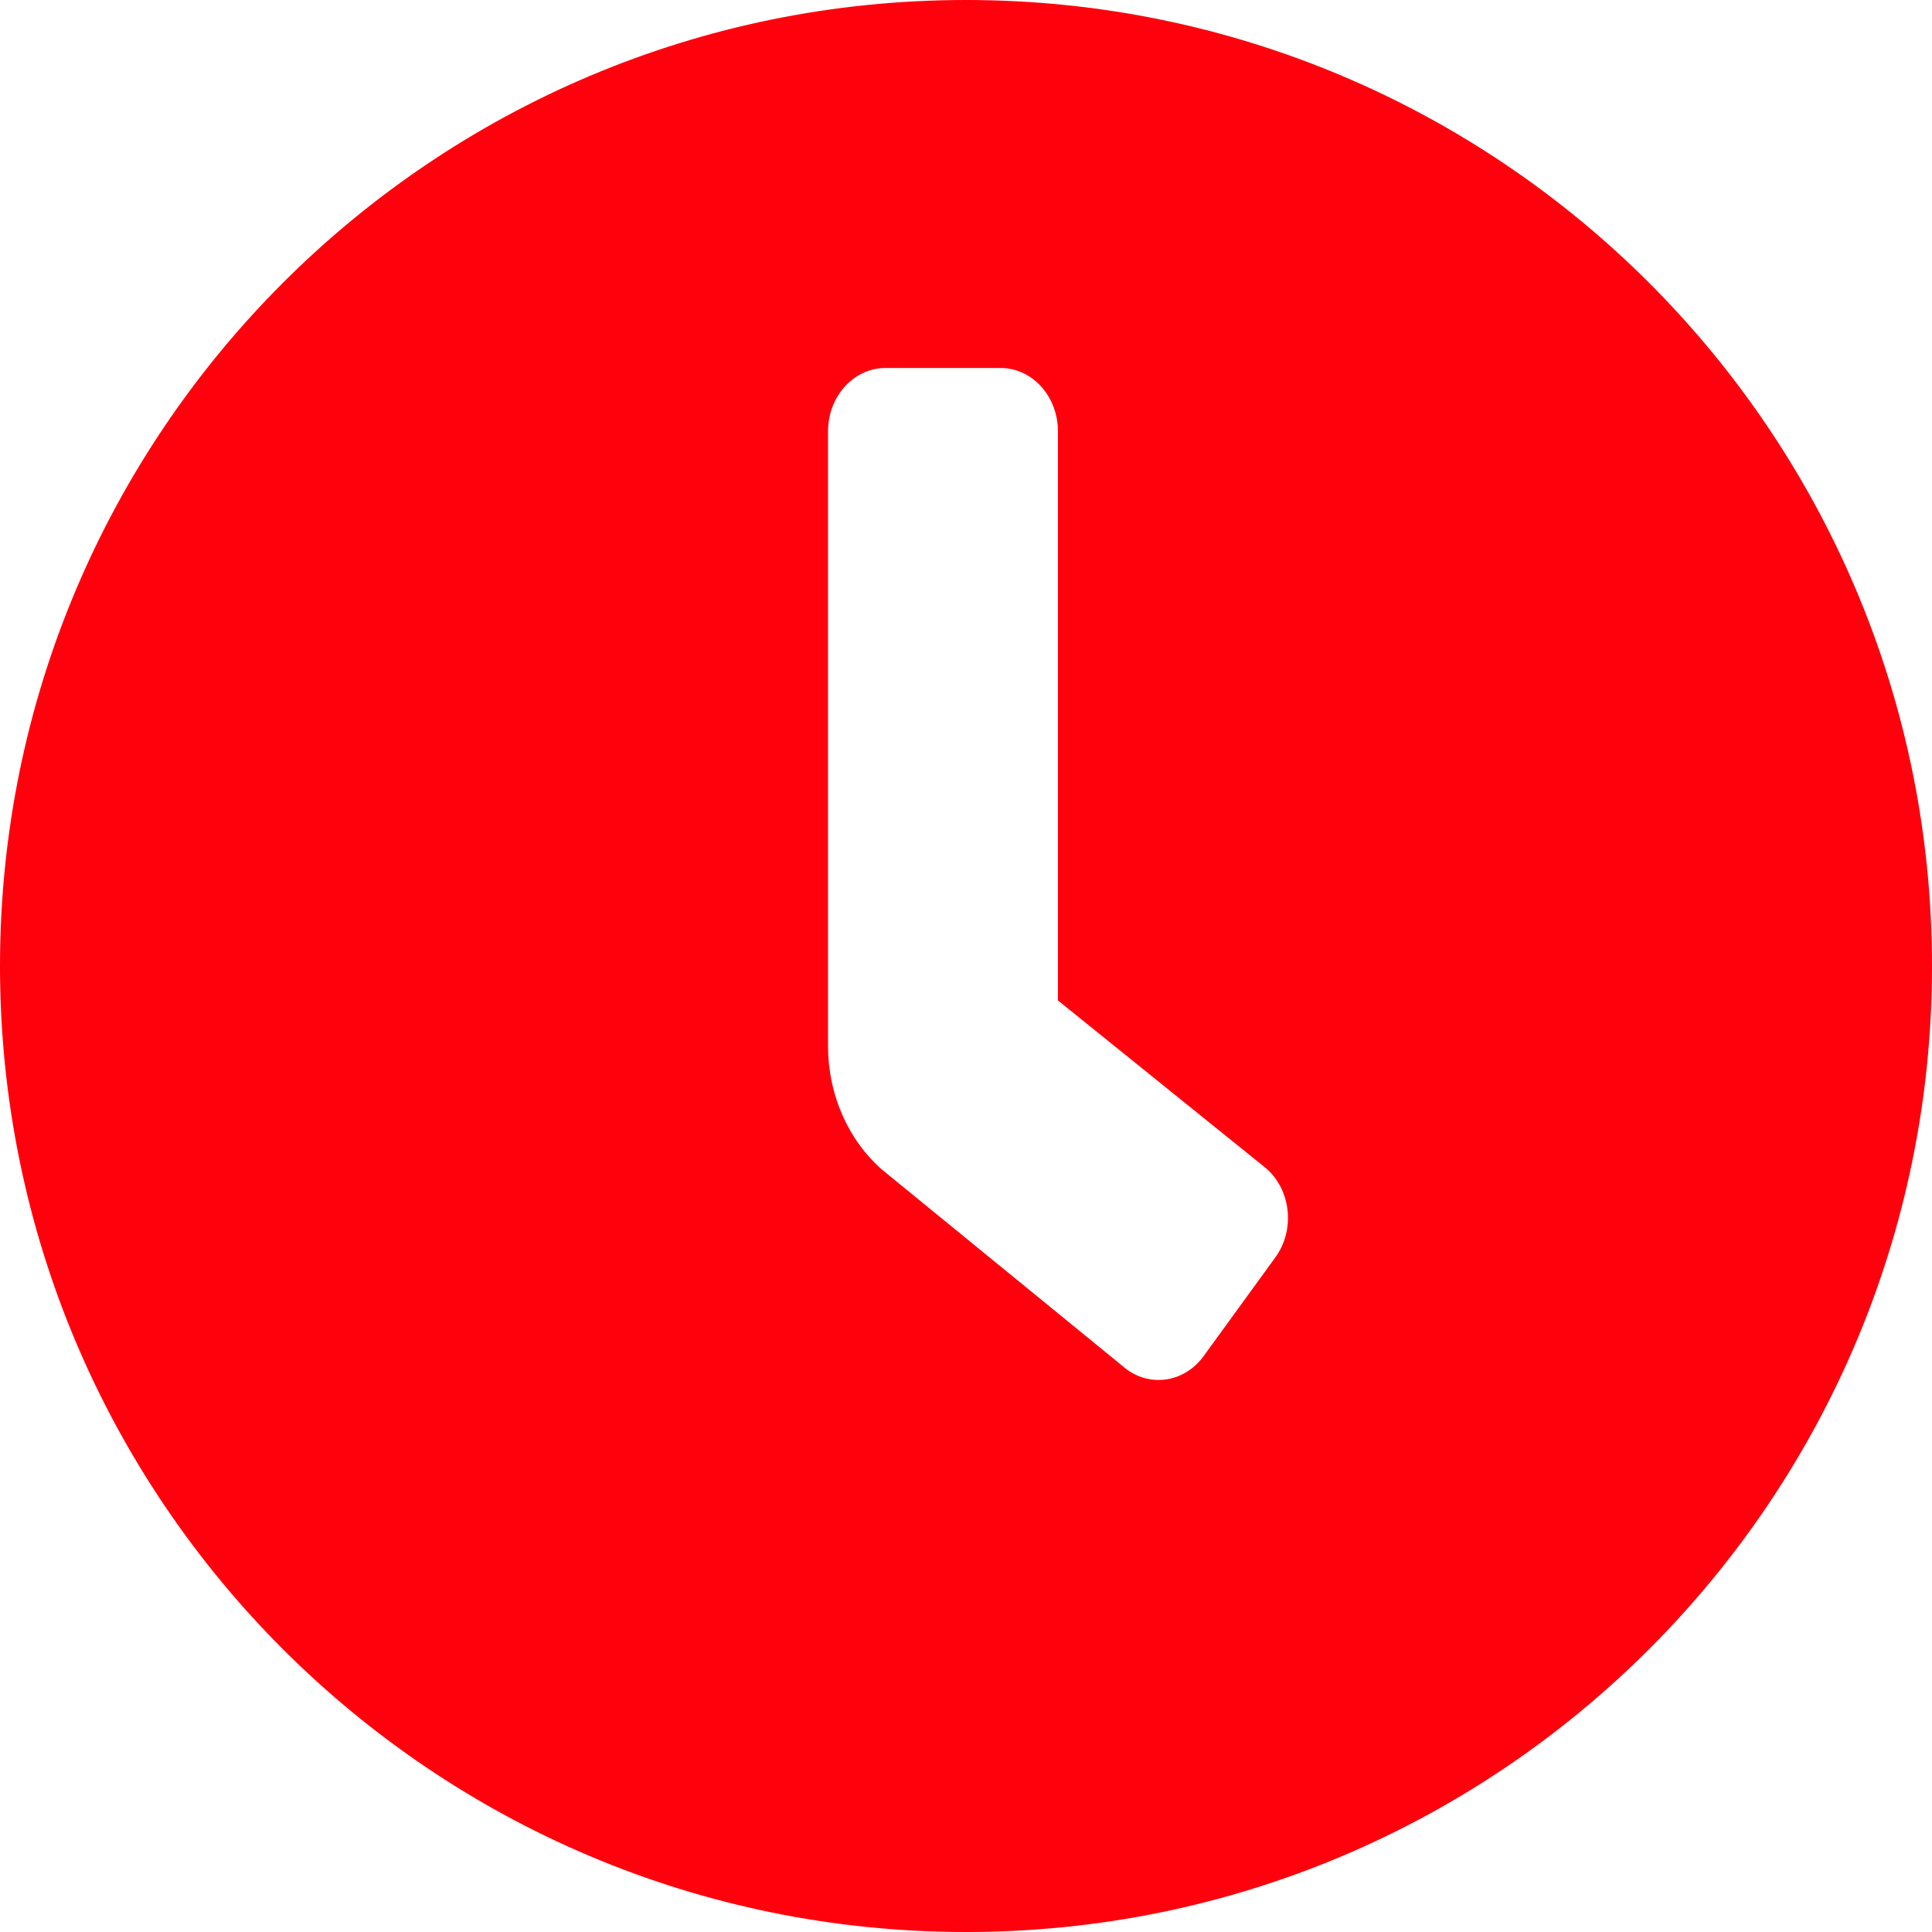 <?xml version="1.0" encoding="UTF-8"?>
<svg width="17px" height="17px" viewBox="0 0 17 17" version="1.1" xmlns="http://www.w3.org/2000/svg" xmlns:xlink="http://www.w3.org/1999/xlink">
    <title>3D795D42-C018-4982-B129-4F69E7EF5BB0</title>
    <g id="powerstop-map" stroke="none" stroke-width="1" fill="none" fill-rule="evenodd">
        <g id="store-detail:-Desktops---12-col" transform="translate(-743, -376)" fill="#FF000D" fill-rule="nonzero">
            <g id="clock-solid" transform="translate(743, 376)">
                <path d="M8.5,0 C3.804,0 0,3.804 0,8.5 C0,13.196 3.804,17 8.5,17 C13.196,17 17,13.196 17,8.5 C17,3.804 13.196,0 8.5,0 Z M11.222,11.064 L11.222,11.064 L10.59,11.934 C10.506,12.049 10.384,12.123 10.251,12.139 C10.117,12.156 9.983,12.113 9.879,12.021 L9.879,12.021 L7.76,10.291 C7.46,10.027 7.286,9.628 7.286,9.205 L7.286,3.795 C7.286,3.487 7.512,3.238 7.792,3.238 L8.804,3.238 C9.083,3.238 9.309,3.487 9.309,3.795 L9.309,8.803 L11.143,10.282 C11.248,10.374 11.315,10.508 11.33,10.655 C11.345,10.802 11.306,10.949 11.222,11.064 Z" id="Shape"></path>
            </g>
        </g>
    </g>
</svg>